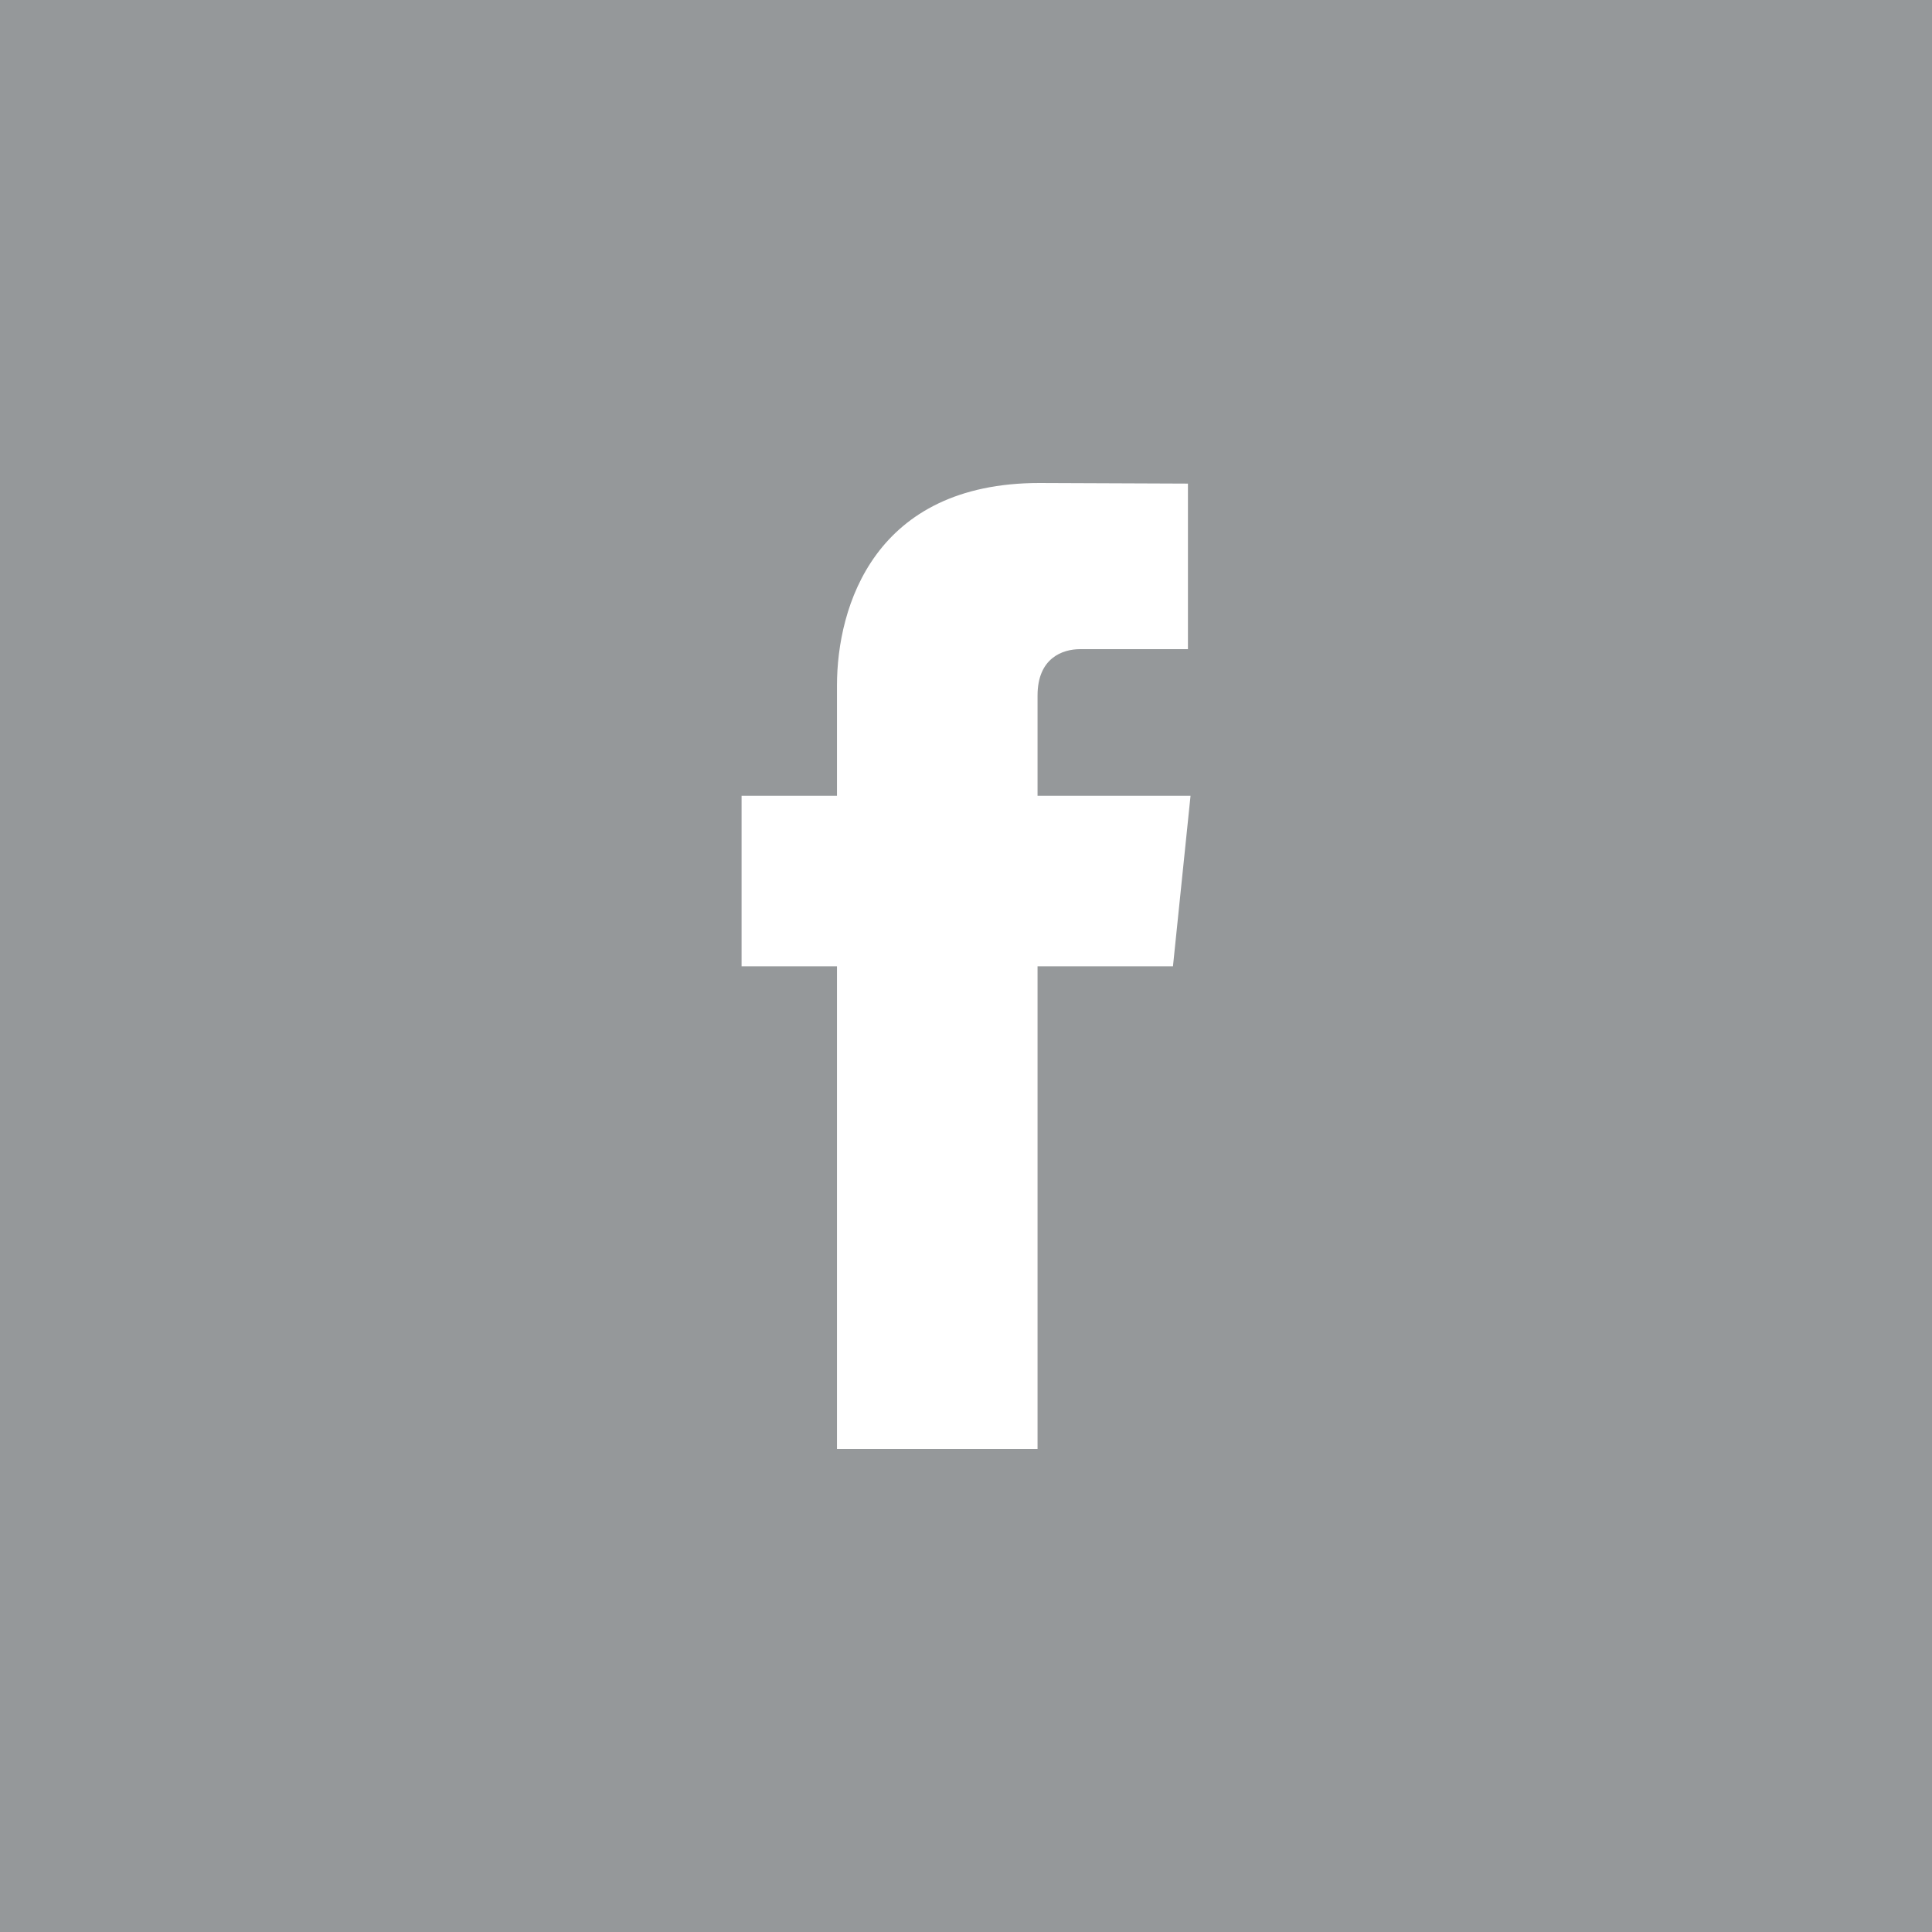 <?xml version="1.0" encoding="UTF-8" standalone="no"?><svg xmlns="http://www.w3.org/2000/svg" viewBox="0 0 32 32"><path d="M0 0v32h32V0H0zm19.428 16.005h-2.243V24h-3.322v-7.995h-1.58v-2.824h1.58v-1.827c0-1.309.621-3.354 3.353-3.354l2.46.01v2.742h-1.785c-.291 0-.706.145-.706.769v1.66h2.534l-.291 2.824z" fill="#95989a"/></svg>

